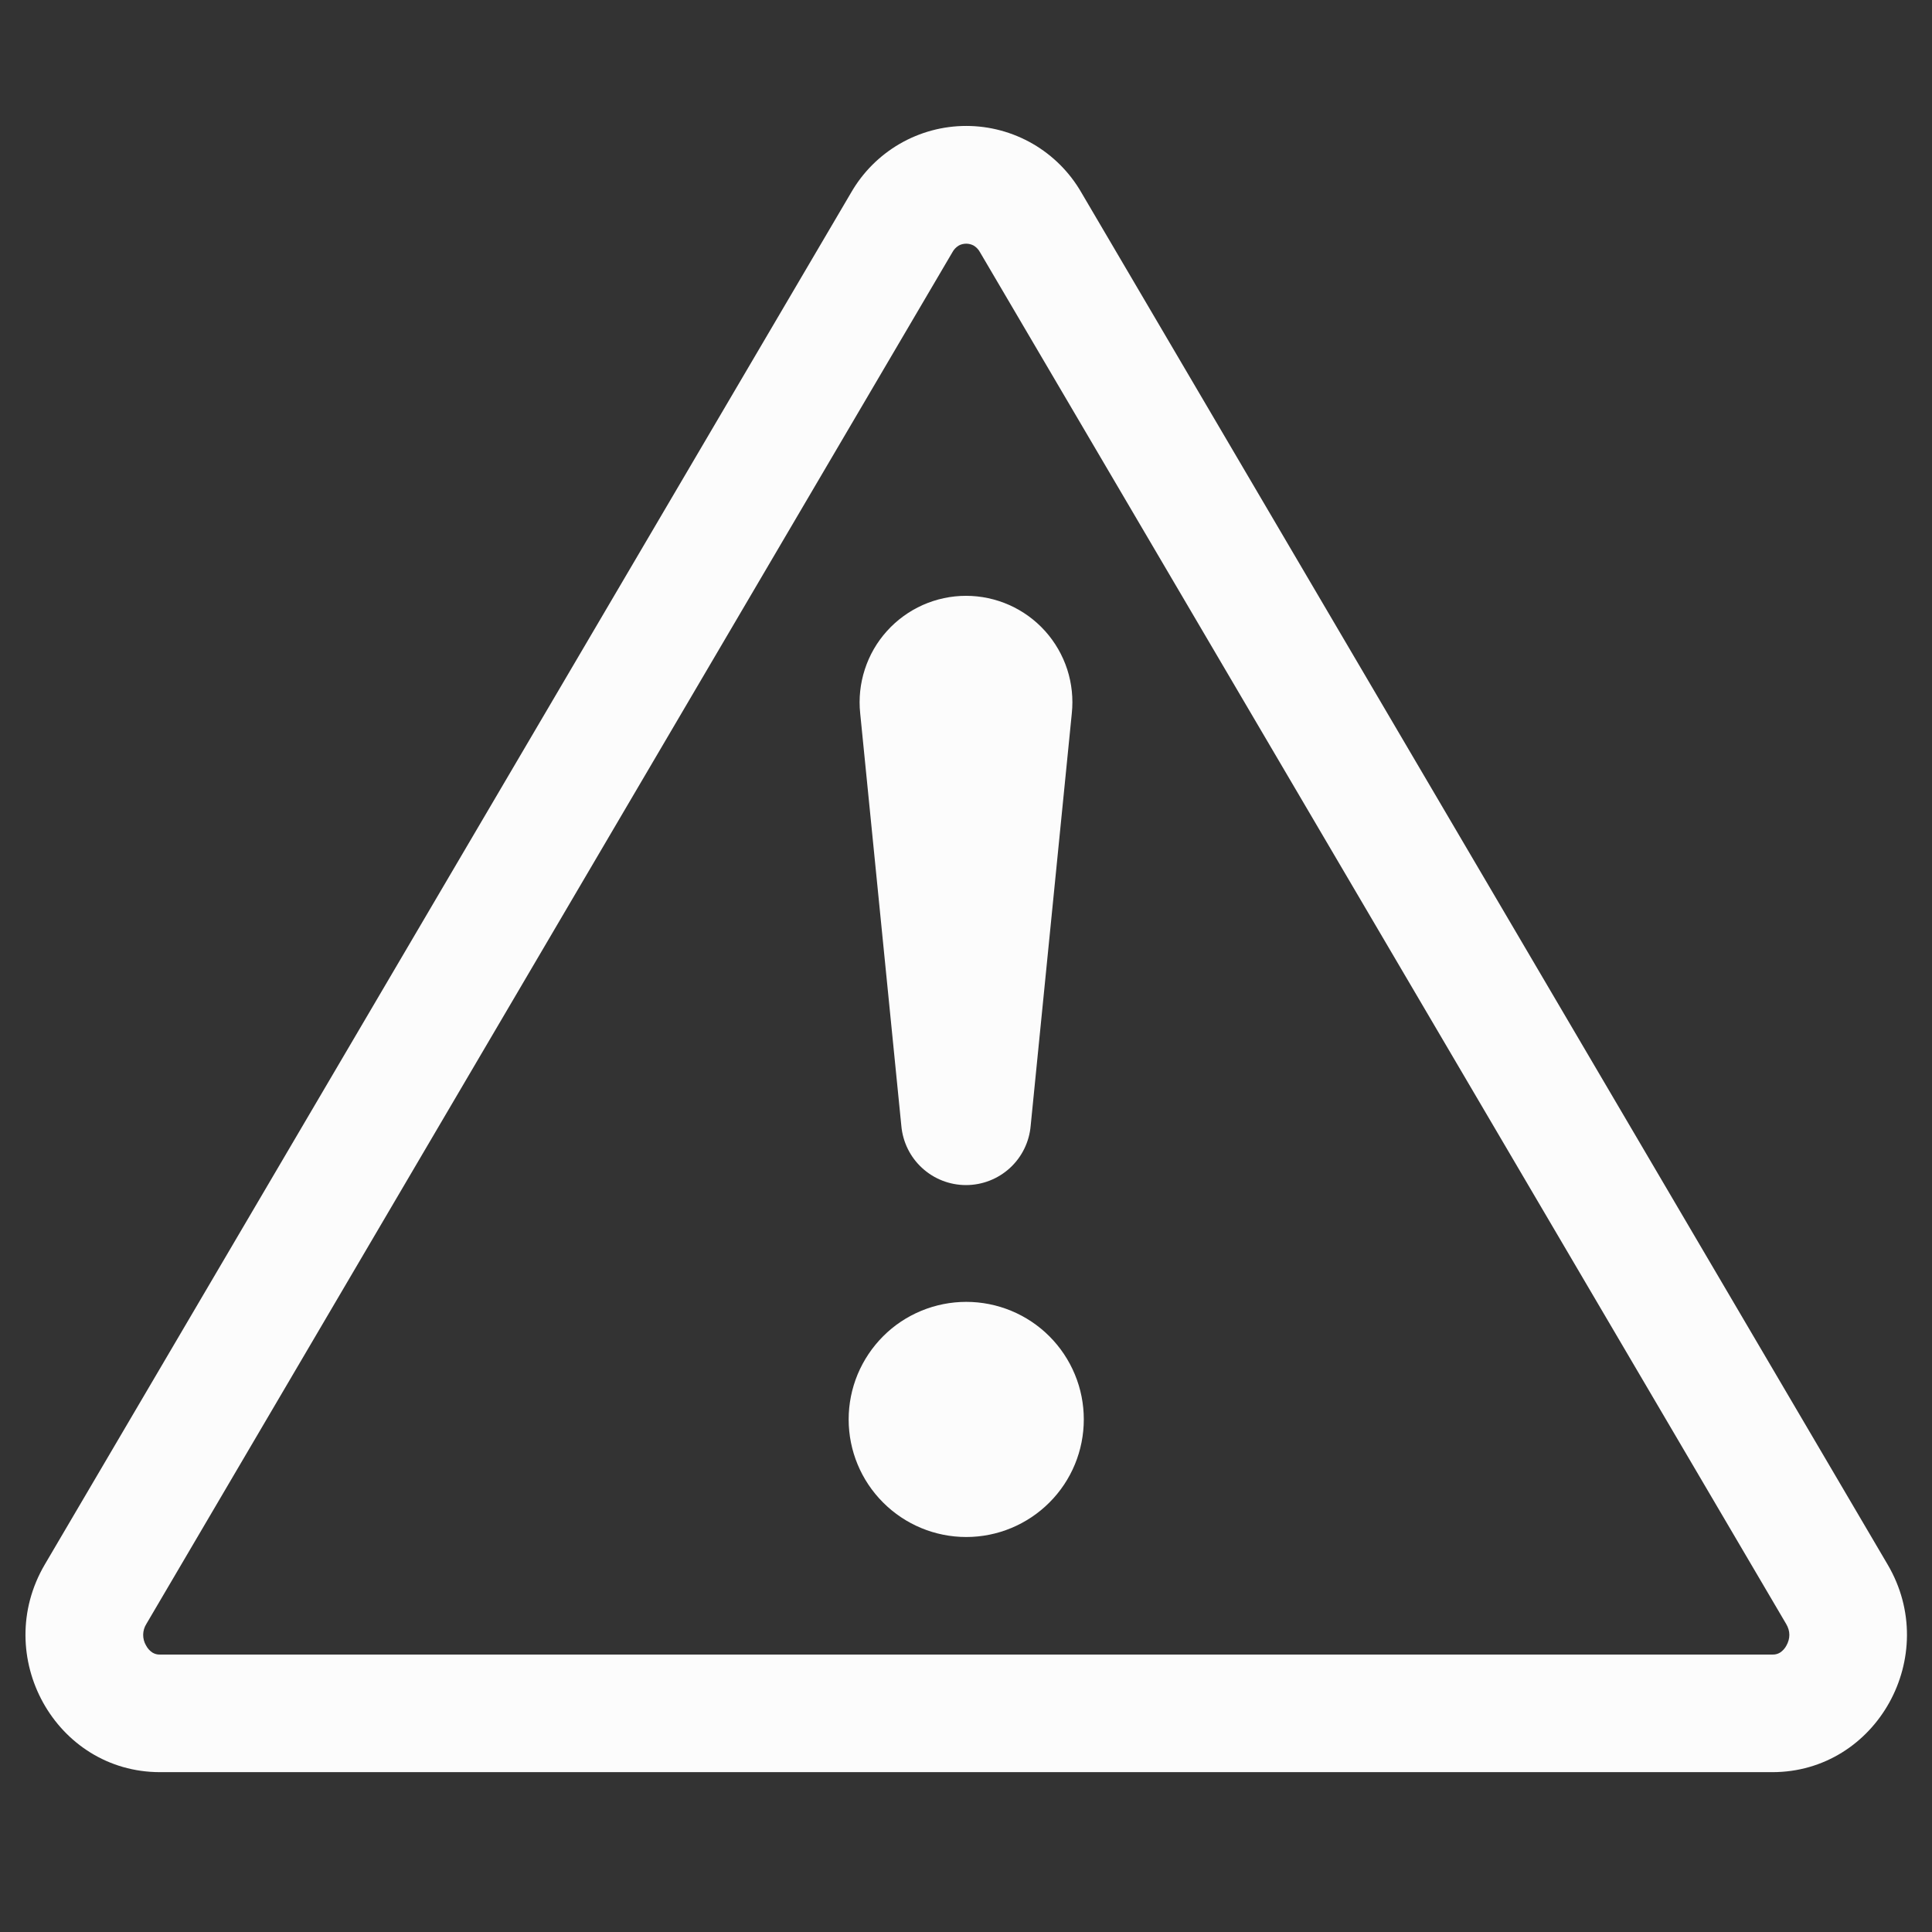 <svg width="38" height="38" viewBox="0 0 38 38" fill="none" xmlns="http://www.w3.org/2000/svg">
<rect x="0" y="0" width="38" height="38" fill="#333333" stroke="none"/>
<g clip-path="url(#clip0_649_54509)">
<path d="M18.857 4.83C18.902 4.805 18.953 4.793 19.005 4.793C19.056 4.793 19.106 4.806 19.151 4.83C19.203 4.862 19.247 4.907 19.276 4.962L35.132 31.942C35.215 32.081 35.213 32.229 35.137 32.365C35.108 32.421 35.065 32.469 35.012 32.504C34.966 32.532 34.913 32.546 34.859 32.543H3.15C3.097 32.546 3.044 32.532 2.998 32.504C2.945 32.469 2.902 32.421 2.873 32.365C2.835 32.301 2.815 32.227 2.816 32.153C2.817 32.078 2.838 32.005 2.878 31.942L18.732 4.962C18.761 4.908 18.804 4.862 18.857 4.83ZM21.271 3.79C21.042 3.391 20.712 3.06 20.314 2.829C19.916 2.599 19.465 2.477 19.005 2.477C18.545 2.477 18.093 2.599 17.696 2.829C17.298 3.06 16.968 3.391 16.739 3.79L0.882 30.77C-0.175 32.569 1.092 34.856 3.148 34.856H34.859C36.915 34.856 38.185 32.566 37.126 30.77L21.271 3.79Z" fill="#FCFCFC"/>
<path d="M16.692 27.918C16.692 27.614 16.752 27.314 16.868 27.033C16.985 26.753 17.155 26.498 17.37 26.283C17.584 26.068 17.839 25.898 18.12 25.782C18.401 25.666 18.701 25.606 19.005 25.606C19.309 25.606 19.609 25.666 19.89 25.782C20.17 25.898 20.425 26.068 20.64 26.283C20.855 26.498 21.025 26.753 21.141 27.033C21.258 27.314 21.317 27.614 21.317 27.918C21.317 28.532 21.074 29.12 20.64 29.553C20.206 29.987 19.618 30.231 19.005 30.231C18.392 30.231 17.803 29.987 17.37 29.553C16.936 29.12 16.692 28.532 16.692 27.918ZM16.919 14.032C16.888 13.74 16.919 13.445 17.01 13.166C17.1 12.887 17.248 12.63 17.445 12.412C17.641 12.194 17.881 12.02 18.149 11.9C18.417 11.781 18.707 11.719 19 11.719C19.294 11.719 19.584 11.781 19.852 11.9C20.12 12.02 20.36 12.194 20.556 12.412C20.752 12.63 20.9 12.887 20.991 13.166C21.081 13.445 21.112 13.74 21.081 14.032L20.272 22.142C20.245 22.46 20.099 22.757 19.864 22.973C19.628 23.189 19.32 23.309 19 23.309C18.68 23.309 18.372 23.189 18.137 22.973C17.901 22.757 17.756 22.46 17.728 22.142L16.919 14.032Z" fill="#FCFCFC"/>
</g>
<defs>
<clipPath id="clip0_649_54509">
<rect width="37" height="37" fill="white" transform="translate(0.5 0.168)"/>
</clipPath>
</defs>
</svg>
